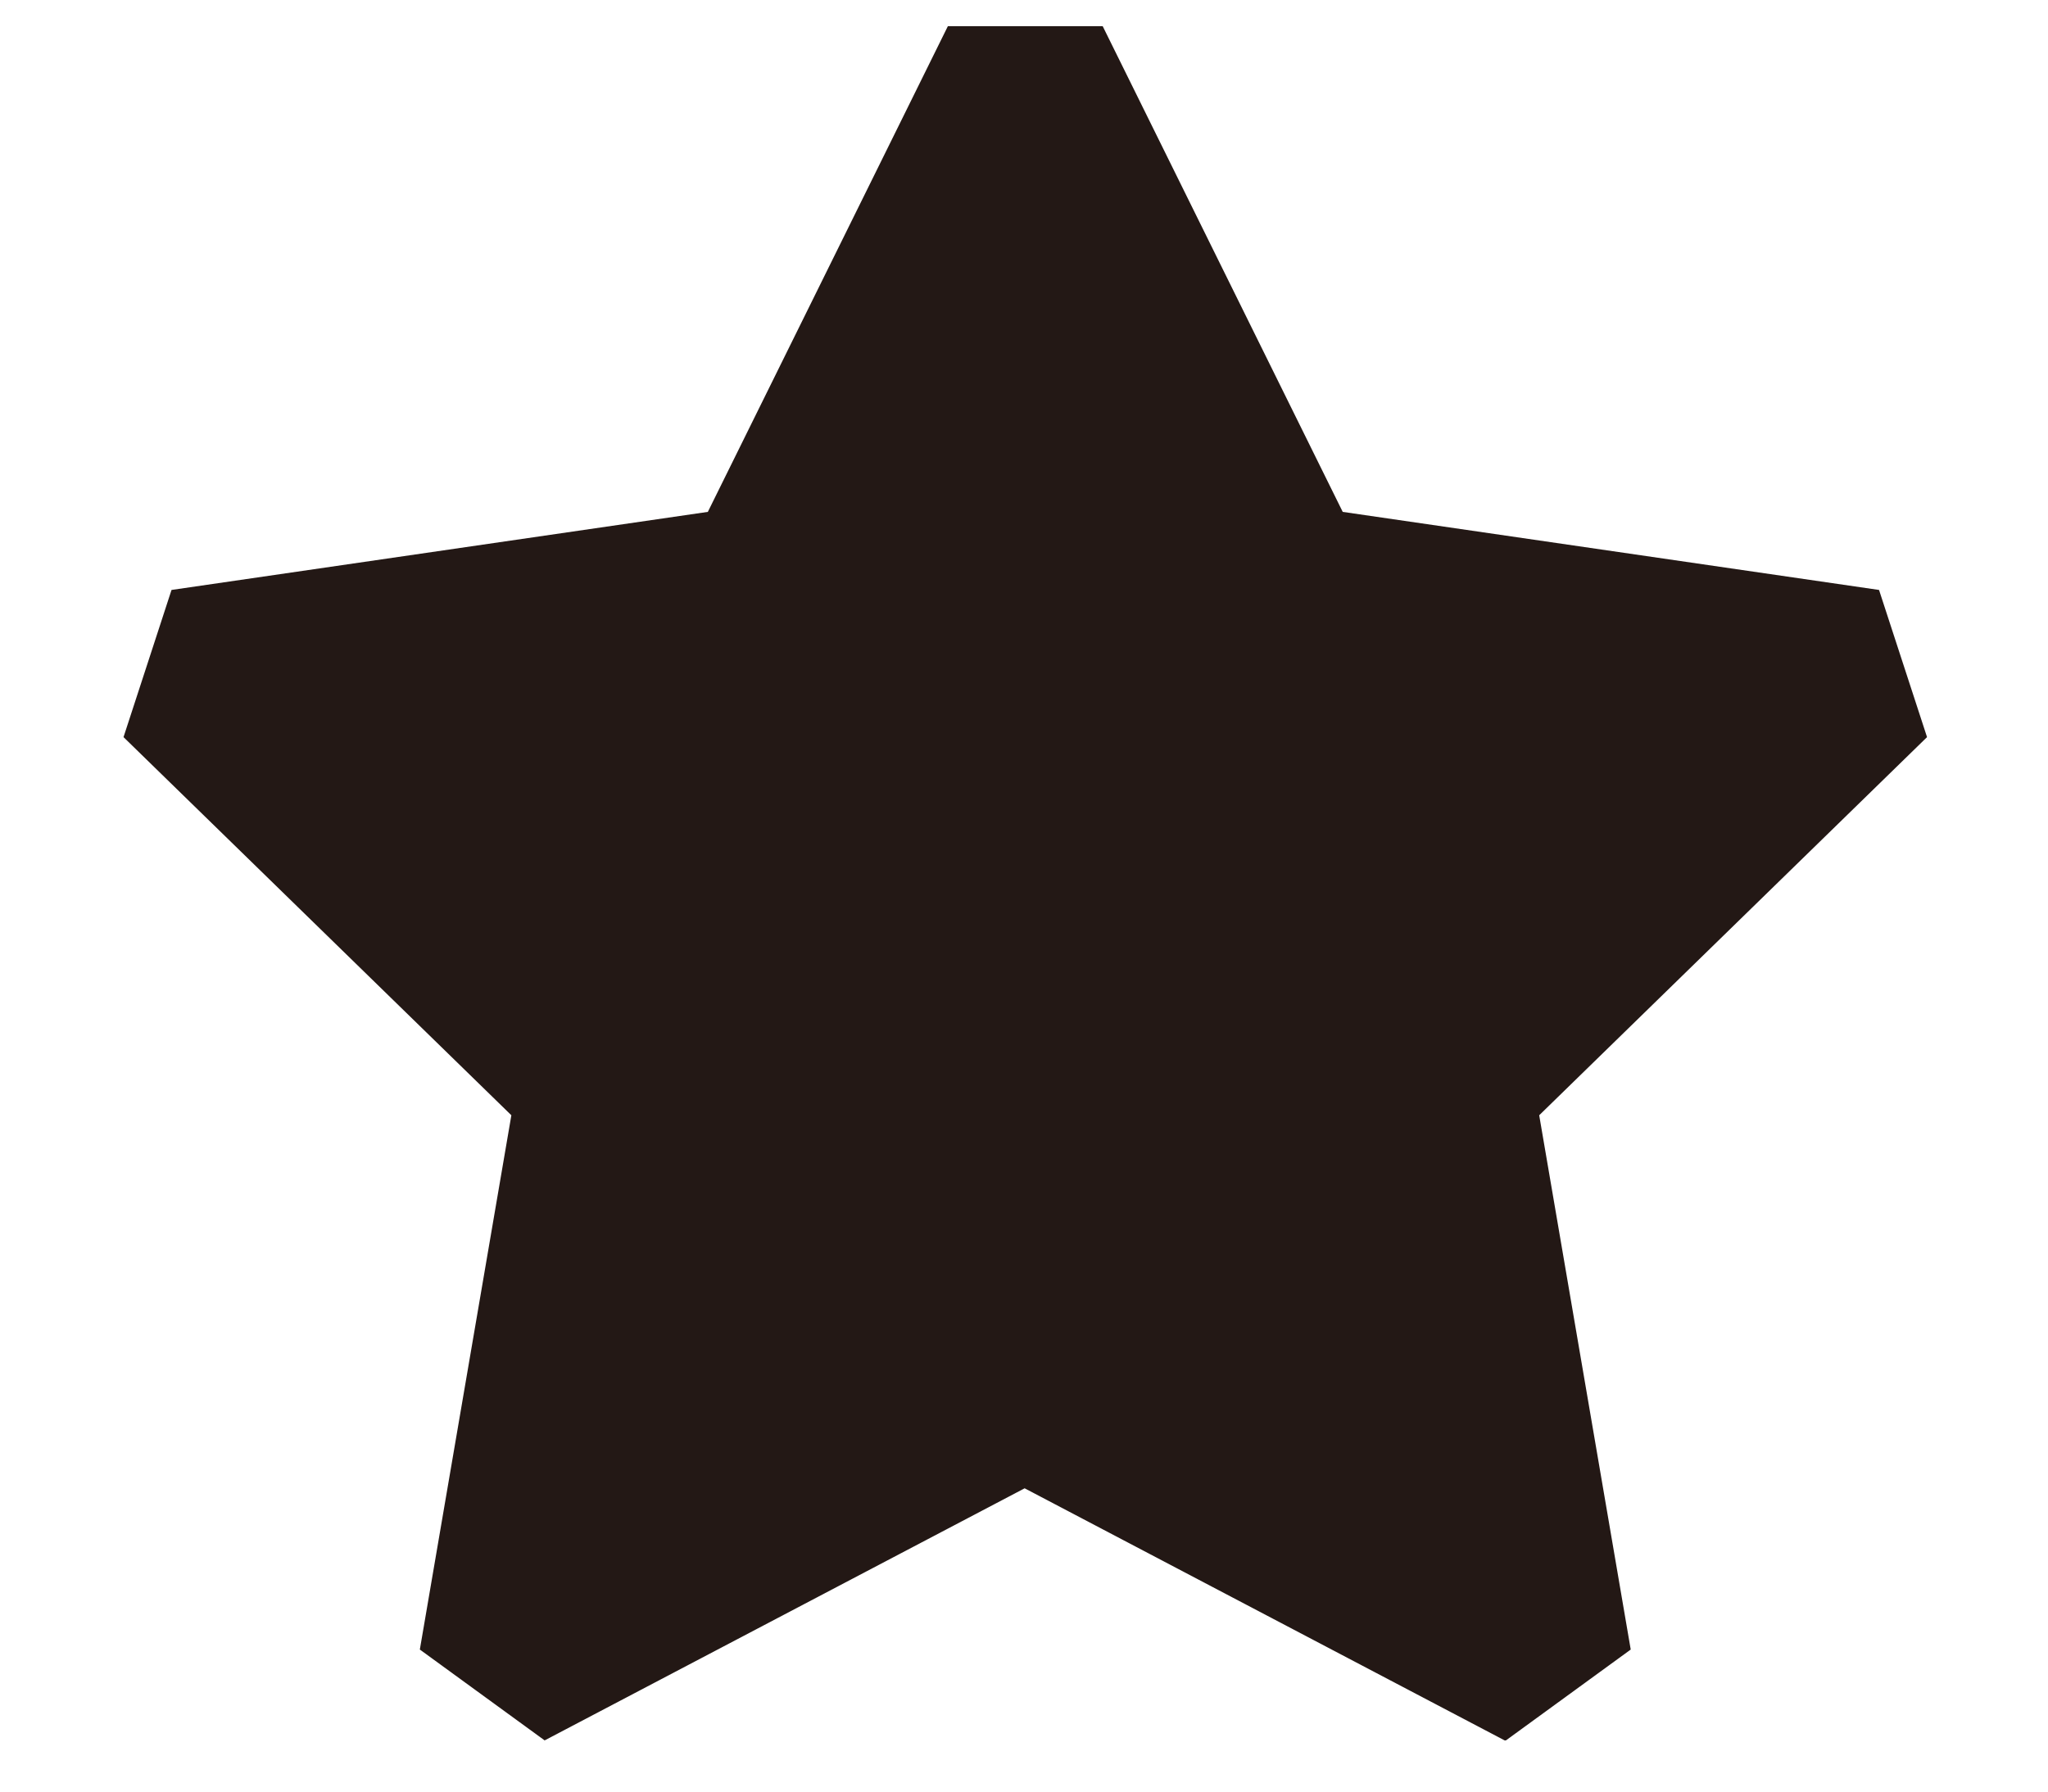 <svg width="16" height="14" viewBox="0 0 16 14" fill="none" xmlns="http://www.w3.org/2000/svg">
<path d="M11.755 13.6L8.005 11.63L4.255 13.6L3.28 12.89L3.995 8.715L0.965 5.76L1.34 4.61L5.53 4L7.405 0.205H8.615L10.49 4L14.68 4.61L15.055 5.76L12.025 8.715L12.74 12.89L11.765 13.6H11.755Z" fill="#231815"/>
</svg>
